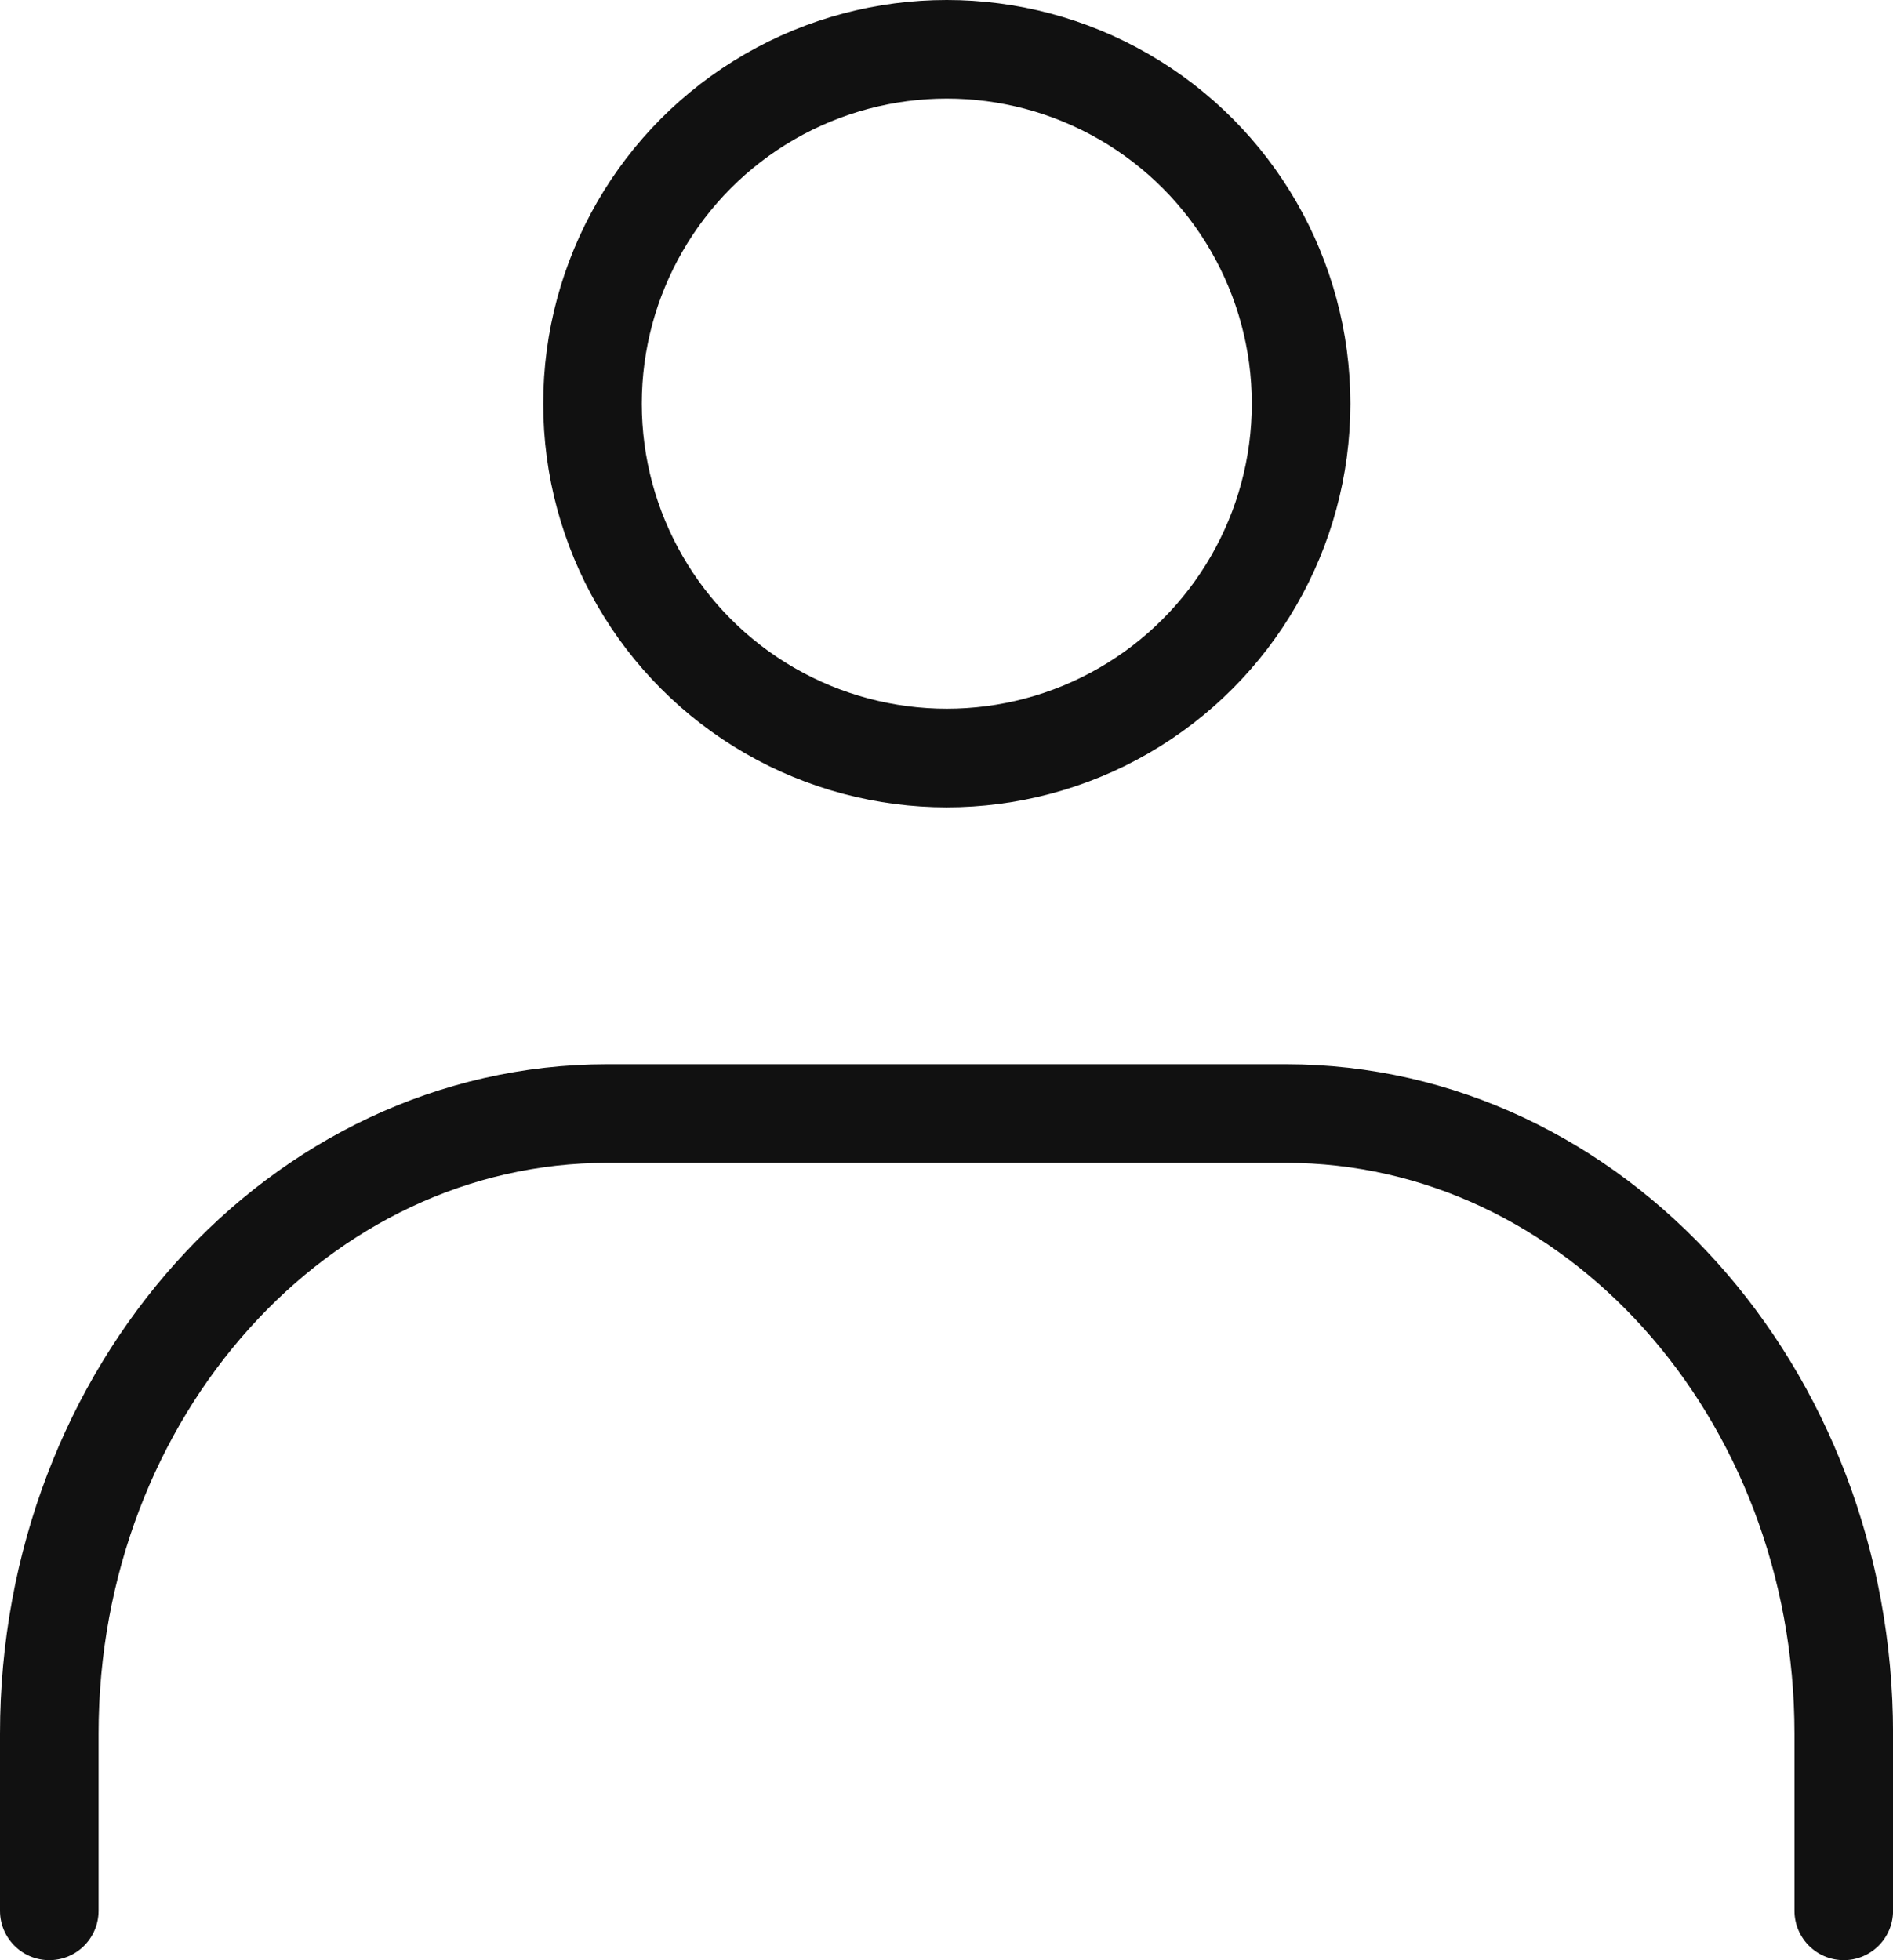 <svg xmlns="http://www.w3.org/2000/svg" width="38.406" height="39.76" viewBox="0 0 38.406 39.76">
  <g id="グループ_10558" data-name="グループ 10558" transform="translate(-10837.93 -11139.13)">
    <g id="icon_data" transform="translate(10838.93 11140.13)">
      <circle id="楕円形_25" data-name="楕円形 25" cx="7.188" cy="7.188" r="7.188" transform="translate(11.021 0)" fill="none" stroke="#111" stroke-linecap="round" stroke-linejoin="round" stroke-width="2"/>
      <path id="パス_2750" data-name="パス 2750" d="M8.93,43.323V39.729C8.93,32.792,14,27.15,20.251,27.15H34.016c6.253,0,11.321,5.642,11.321,12.579v3.594" transform="translate(-8.93 -5.562)" fill="none" stroke="#111" stroke-linecap="round" stroke-linejoin="round" stroke-width="2"/>
    </g>
  </g>
</svg>
